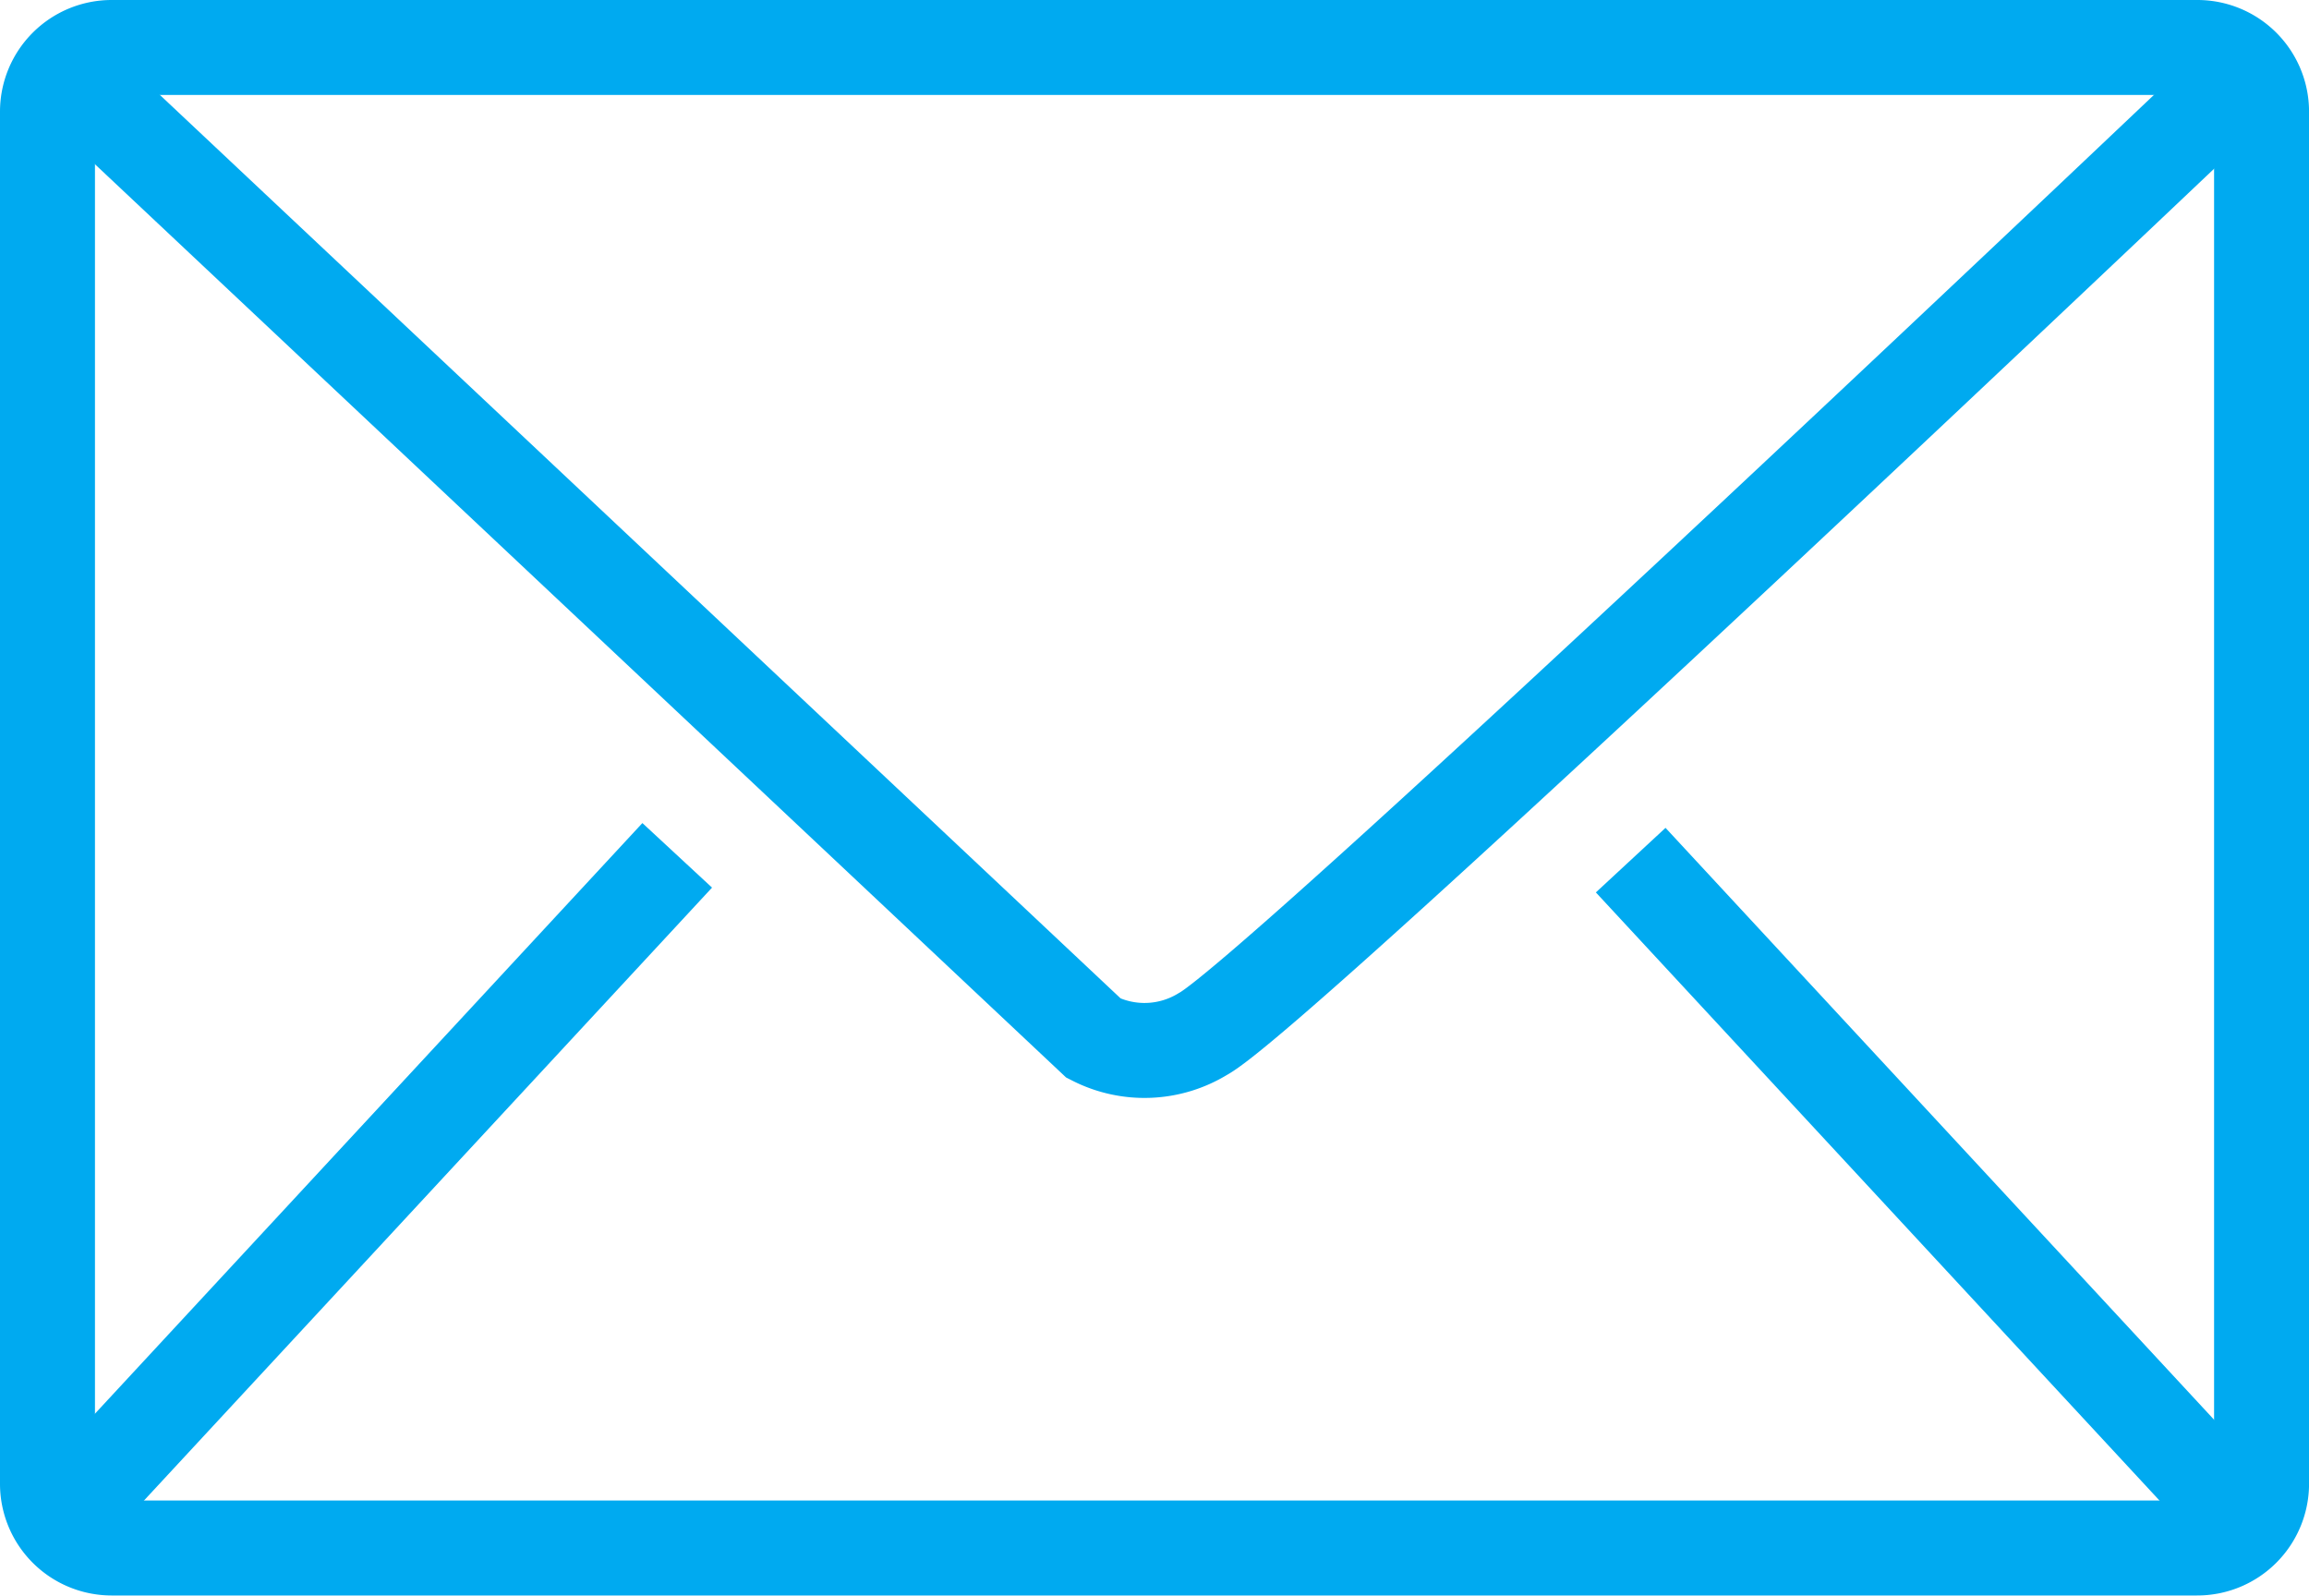 <svg xmlns="http://www.w3.org/2000/svg" width="48.627" height="33.602" viewBox="0 0 48.627 33.602">
  <g id="letter" transform="translate(-751.1 -403.8)">
    <path id="Pfad_20719" data-name="Pfad 20719" d="M797.368,436.4h-43.92a1.352,1.352,0,0,1-1.348-1.348V406.148a1.352,1.352,0,0,1,1.348-1.348h43.932a1.352,1.352,0,0,1,1.348,1.348v28.906A1.354,1.354,0,0,1,797.368,436.4Z" fill="none" stroke="#00aaf0" stroke-miterlimit="10" stroke-width="2"/>
    <line id="Linie_25" data-name="Linie 25" y1="13.97" x2="12.948" transform="translate(752.414 421.813)" fill="none" stroke="#00aaf0" stroke-miterlimit="10" stroke-width="2"/>
    <line id="Linie_26" data-name="Linie 26" x1="12.948" y1="13.97" transform="translate(785.442 421.914)" fill="none" stroke="#00aaf0" stroke-miterlimit="10" stroke-width="2"/>
    <path id="Pfad_20720" data-name="Pfad 20720" d="M755.5,409.3l21.651,20.36a2.355,2.355,0,0,0,2.3-.09c1.572-.842,21.954-20.225,21.954-20.225" transform="translate(-3.018 -3.995)" fill="none" stroke="#00aaf0" stroke-miterlimit="10" stroke-width="2"/>
  </g>
</svg>
